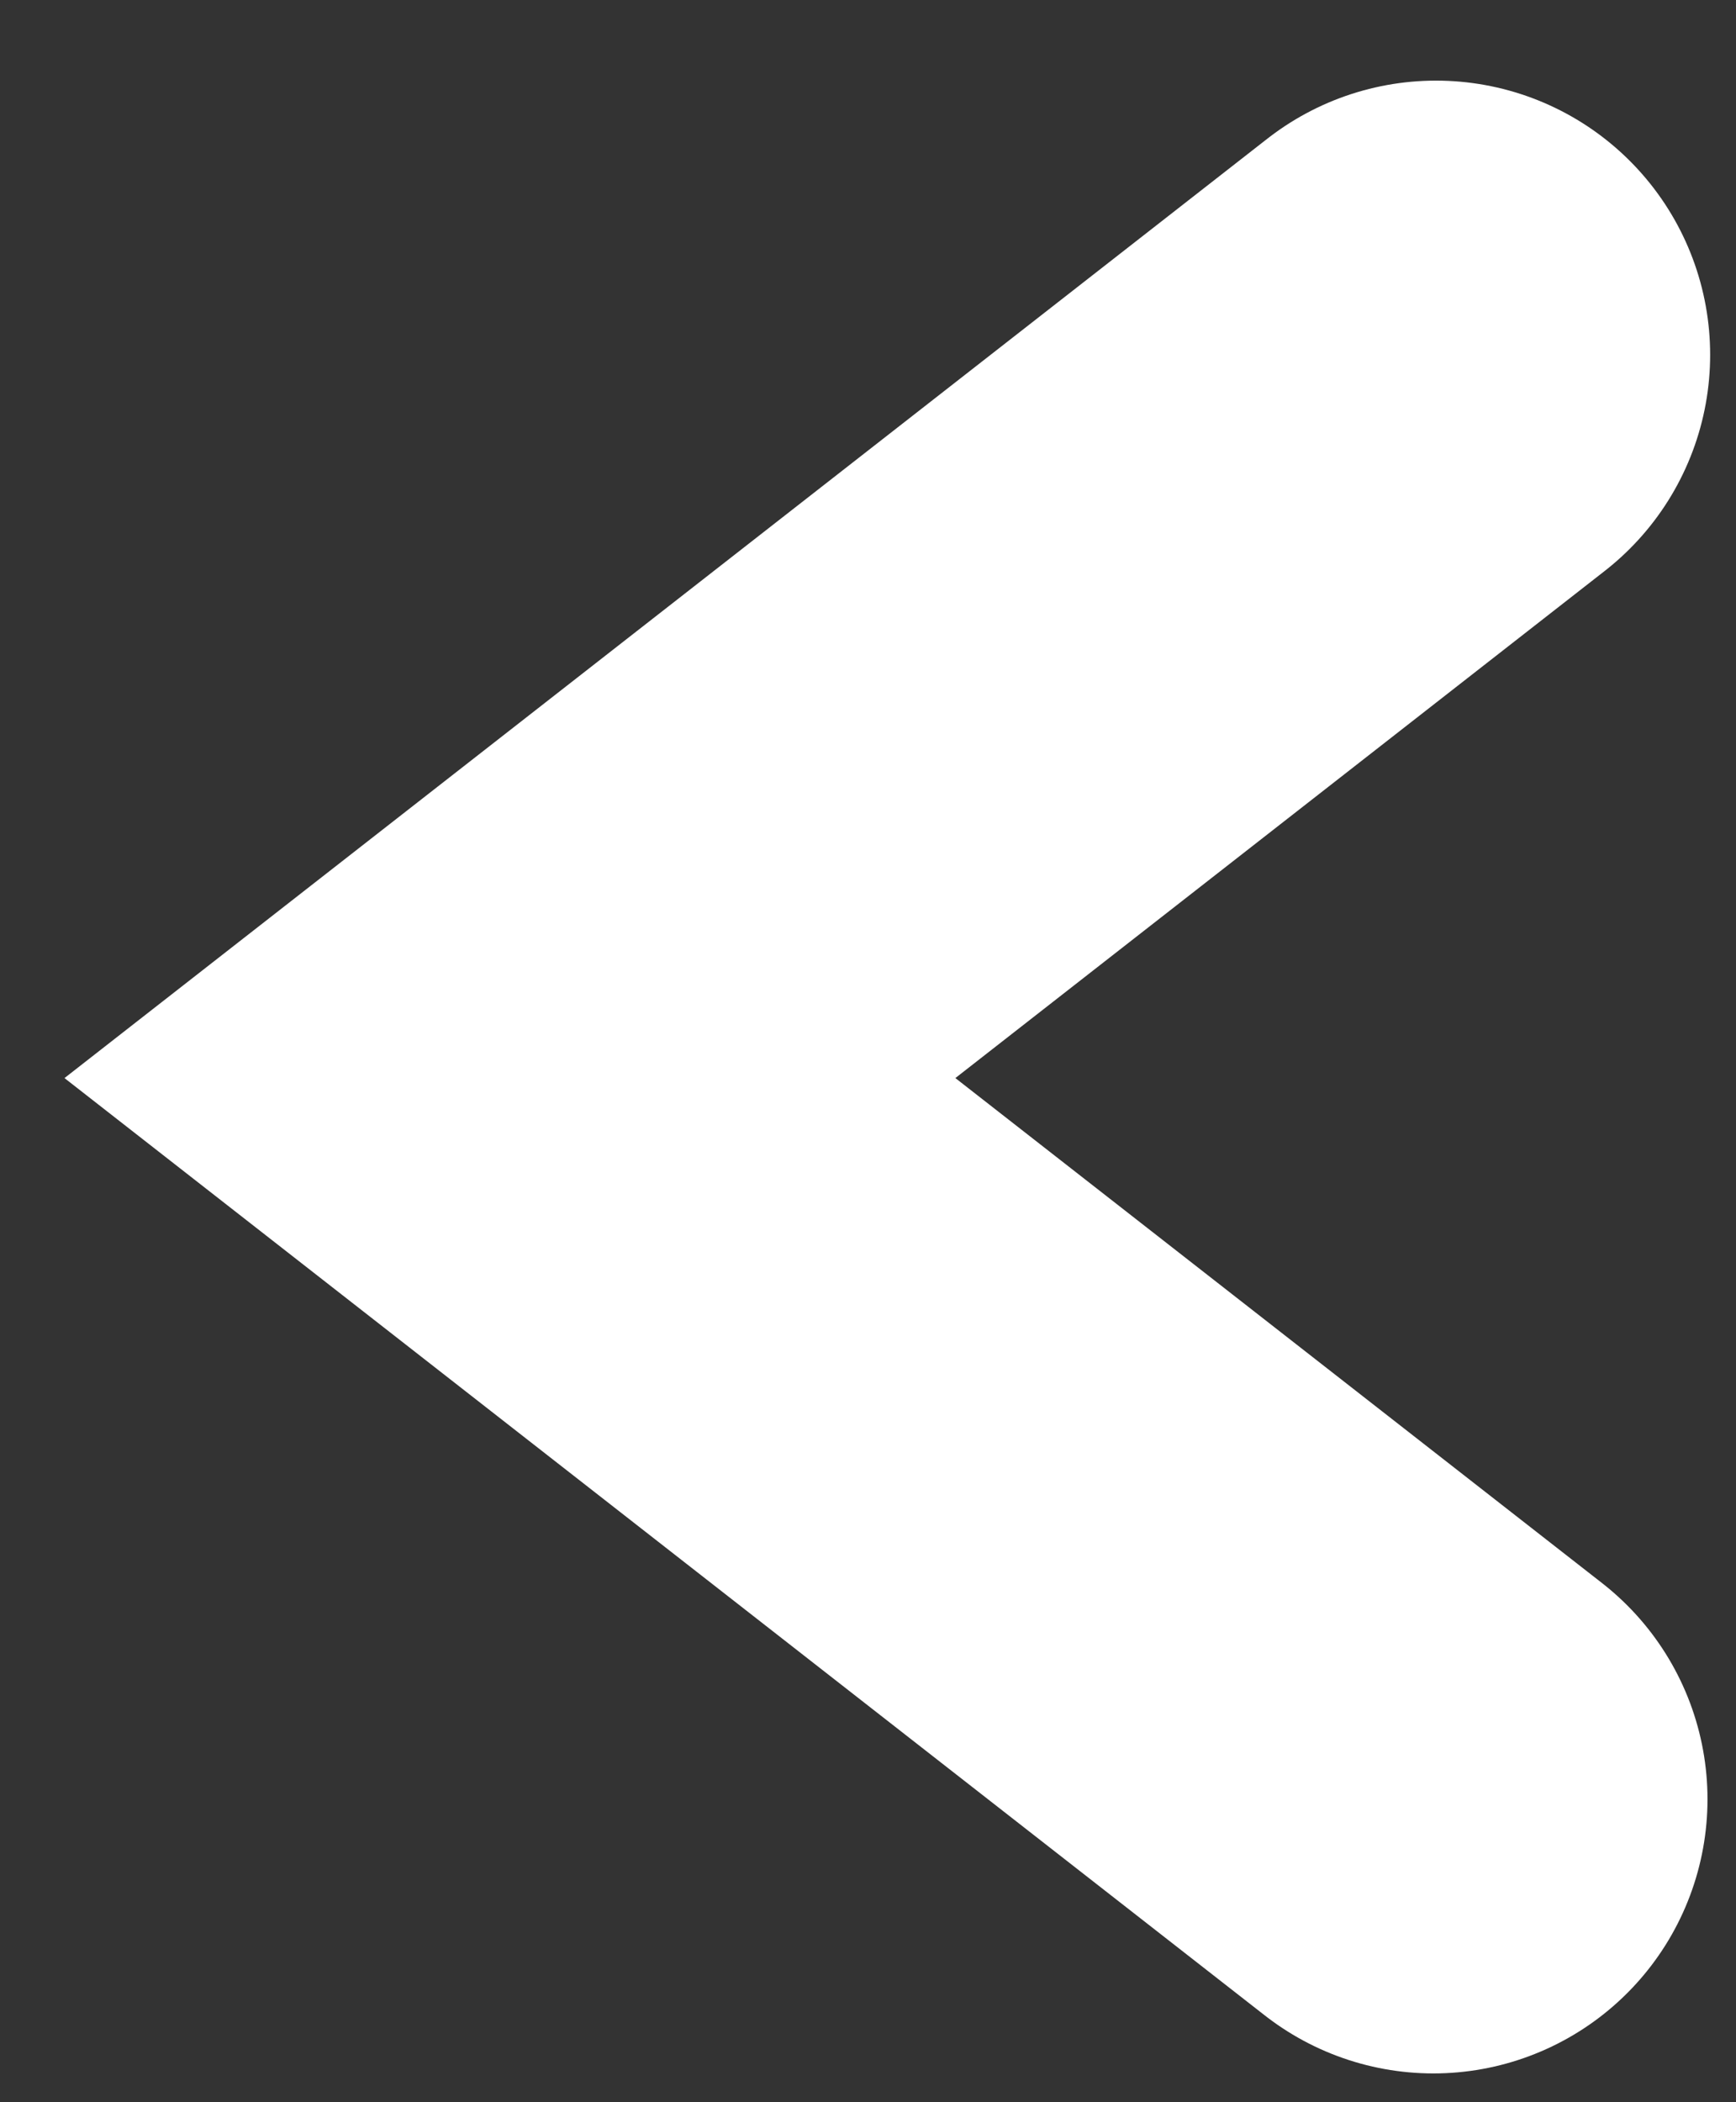 <svg width="19" height="23" viewBox="0 0 19 23" fill="none" xmlns="http://www.w3.org/2000/svg">
<rect x="0" y="0" width="19" height="23" fill="#333333" stroke="none"/>
<path d="M15.688 19.685L5.581 11.795L15.717 3.882" stroke="white" stroke-width="6" stroke-linecap="round"/>
</svg>
